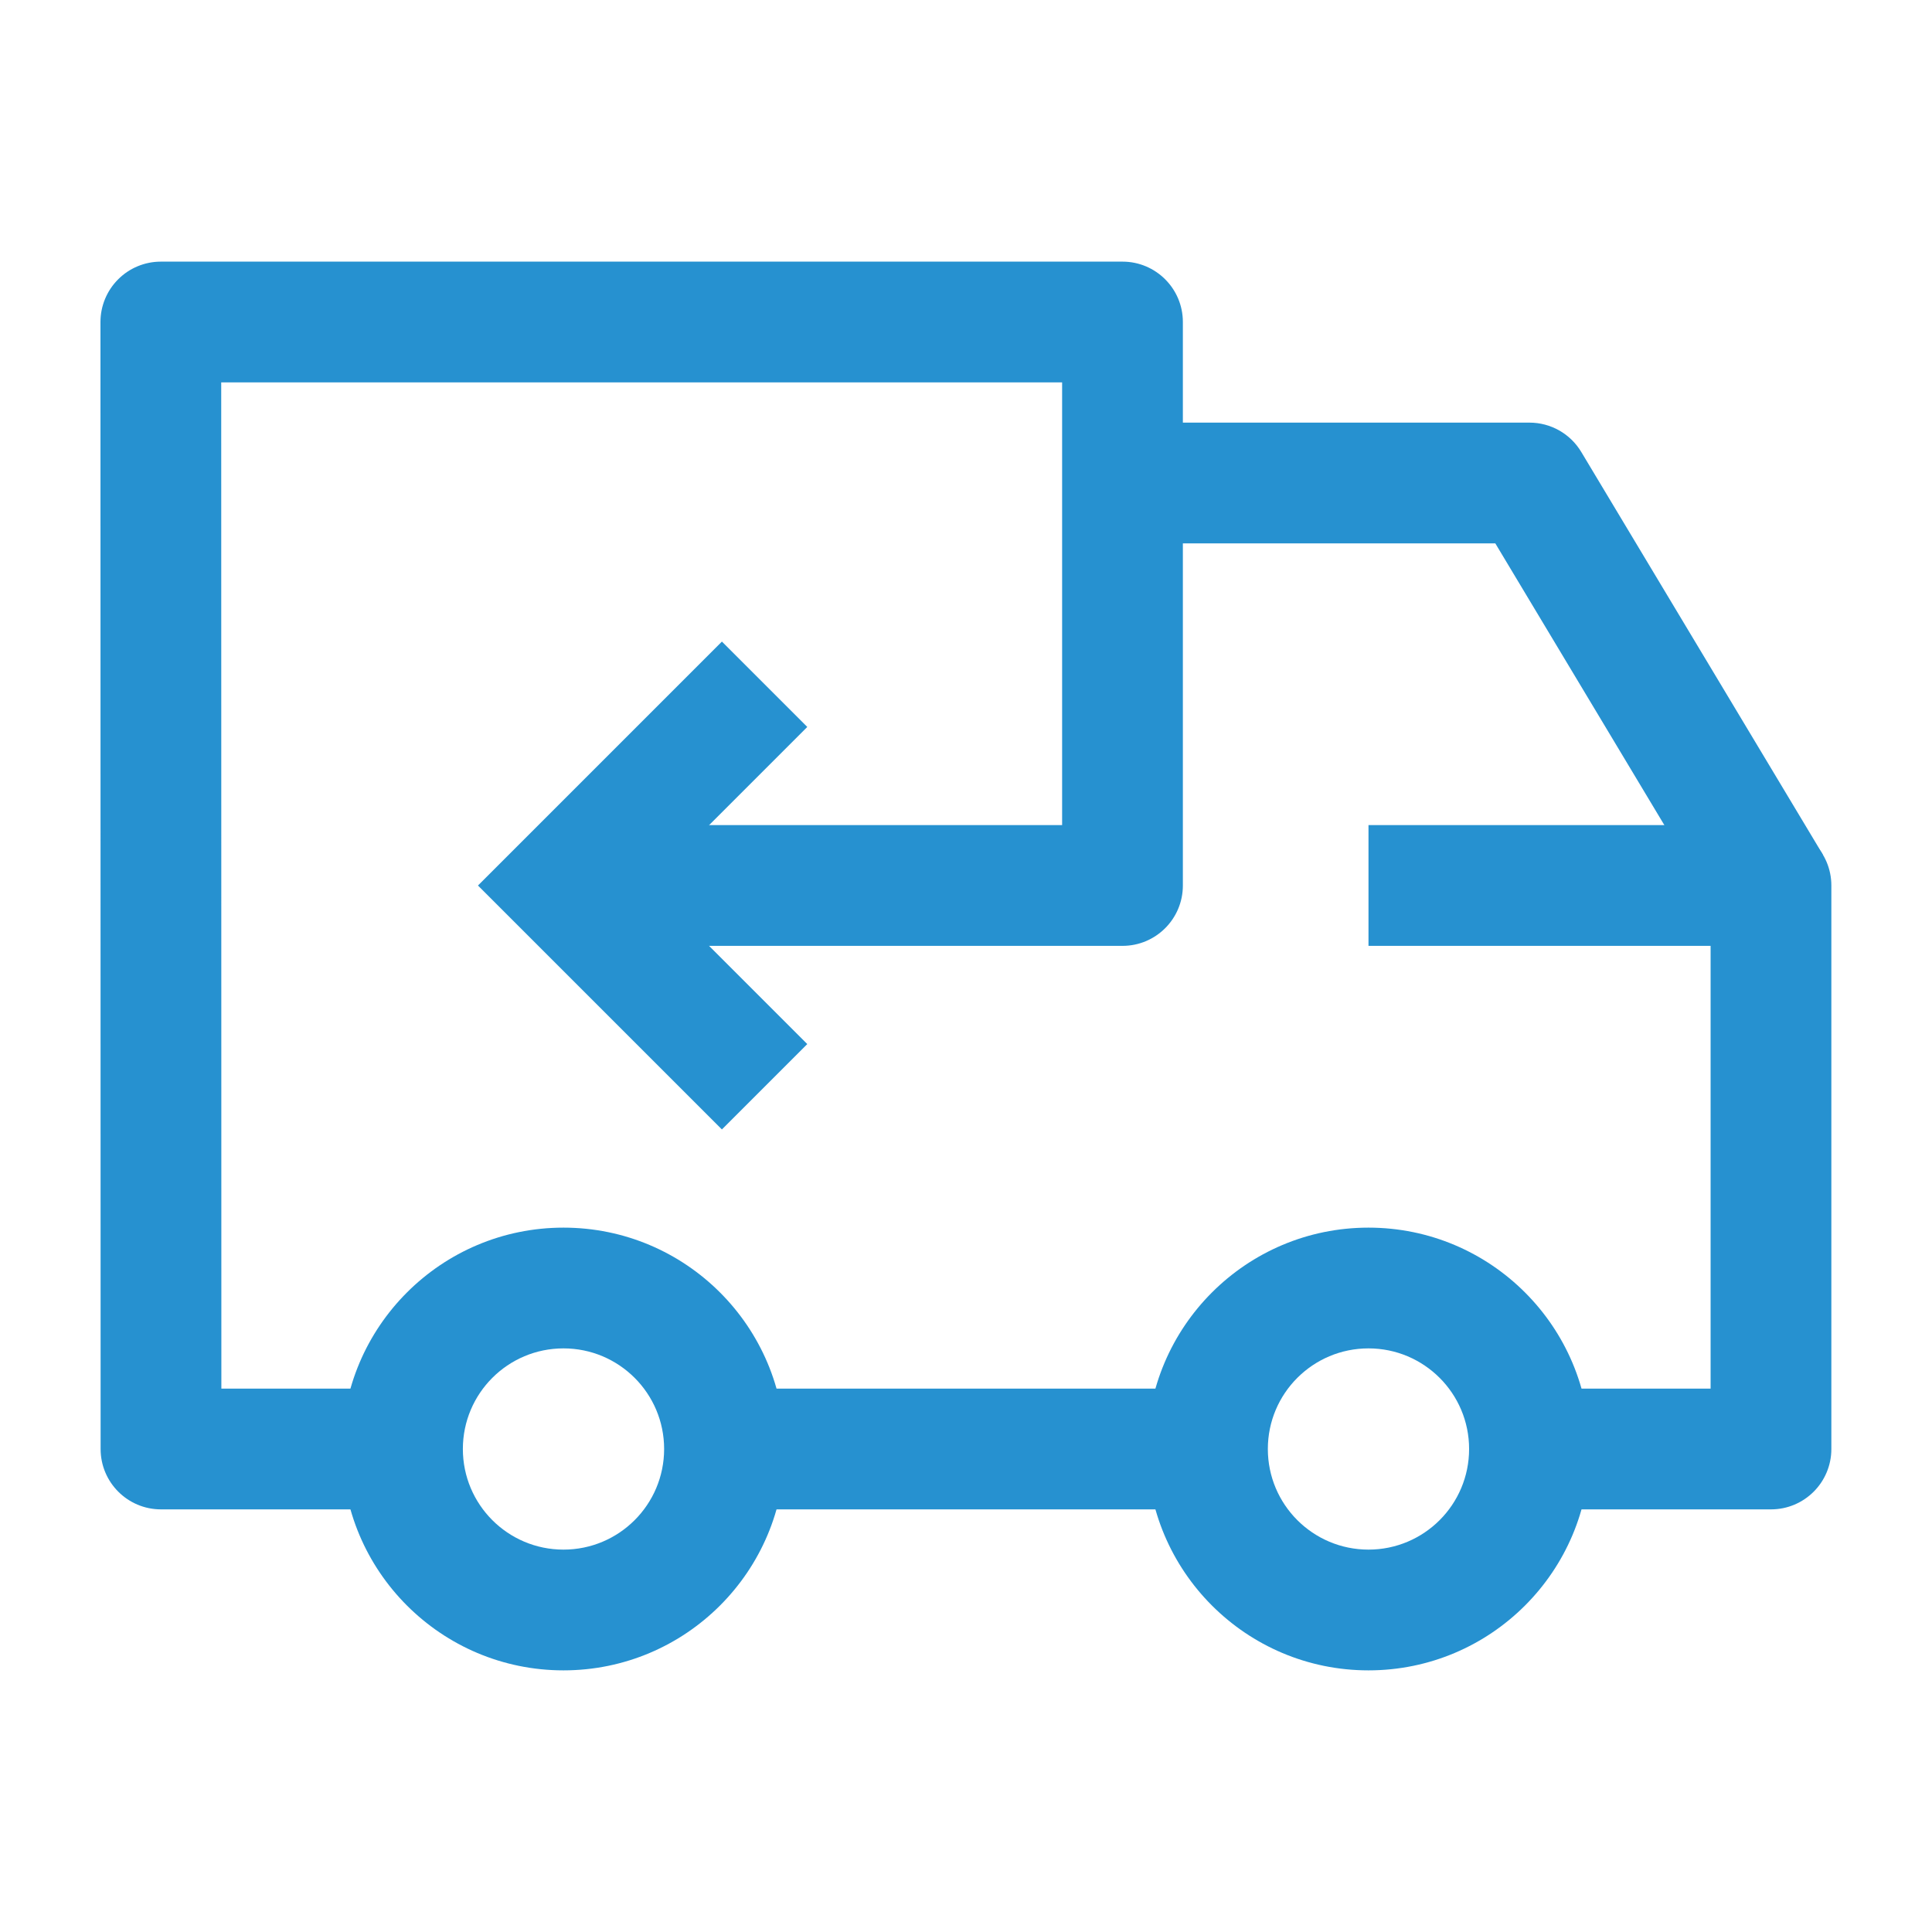 <svg xmlns="http://www.w3.org/2000/svg" width="64" height="64" viewBox="0 0 64 64" fill="none"><path fill-rule="evenodd" clip-rule="evenodd" d="M45.333 44.667C43.492 44.667 41.999 46.159 41.999 48C41.999 49.841 43.492 51.333 45.333 51.333C47.174 51.333 48.666 49.841 48.666 48C48.666 46.159 47.174 44.667 45.333 44.667ZM37.999 48C37.999 43.95 41.283 40.667 45.333 40.667C49.383 40.667 52.666 43.95 52.666 48C52.666 52.05 49.383 55.333 45.333 55.333C41.283 55.333 37.999 52.05 37.999 48Z" fill="#2691D0"></path><path fill-rule="evenodd" clip-rule="evenodd" d="M18.666 44.667C16.825 44.667 15.333 46.159 15.333 48C15.333 49.841 16.825 51.333 18.666 51.333C20.507 51.333 22 49.841 22 48C22 46.159 20.507 44.667 18.666 44.667ZM11.333 48C11.333 43.95 14.616 40.667 18.666 40.667C22.716 40.667 26 43.95 26 48C26 52.05 22.716 55.333 18.666 55.333C14.616 55.333 11.333 52.05 11.333 48Z" fill="#2691D0"></path><path fill-rule="evenodd" clip-rule="evenodd" d="M3.914 9.253C4.289 8.877 4.798 8.667 5.328 8.667H37.184C38.288 8.667 39.184 9.562 39.184 10.667V29.333C39.184 30.438 38.288 31.333 37.184 31.333H18.662V27.333H35.184V12.667H7.328L7.333 46H13.333V50H5.333C4.228 50 3.333 49.105 3.333 48L3.328 10.667C3.328 10.136 3.539 9.628 3.914 9.253ZM56.666 31.333H45.333V27.333H58.666C59.771 27.333 60.666 28.229 60.666 29.333V48C60.666 49.105 59.771 50 58.666 50H50.666V46H56.666V31.333ZM24 46H39.999V50H24V46Z" fill="#2691D0"></path><path fill-rule="evenodd" clip-rule="evenodd" d="M23.914 21.253L26.742 24.081L21.49 29.334L26.742 34.586L23.914 37.414L15.833 29.334L23.914 21.253Z" fill="#2691D0"></path><path fill-rule="evenodd" clip-rule="evenodd" d="M49.534 18L37.333 18V14L50.666 14C51.369 14 52.02 14.369 52.381 14.971L60.381 28.304L56.951 30.362L49.534 18Z" fill="#2691D0"></path></svg>